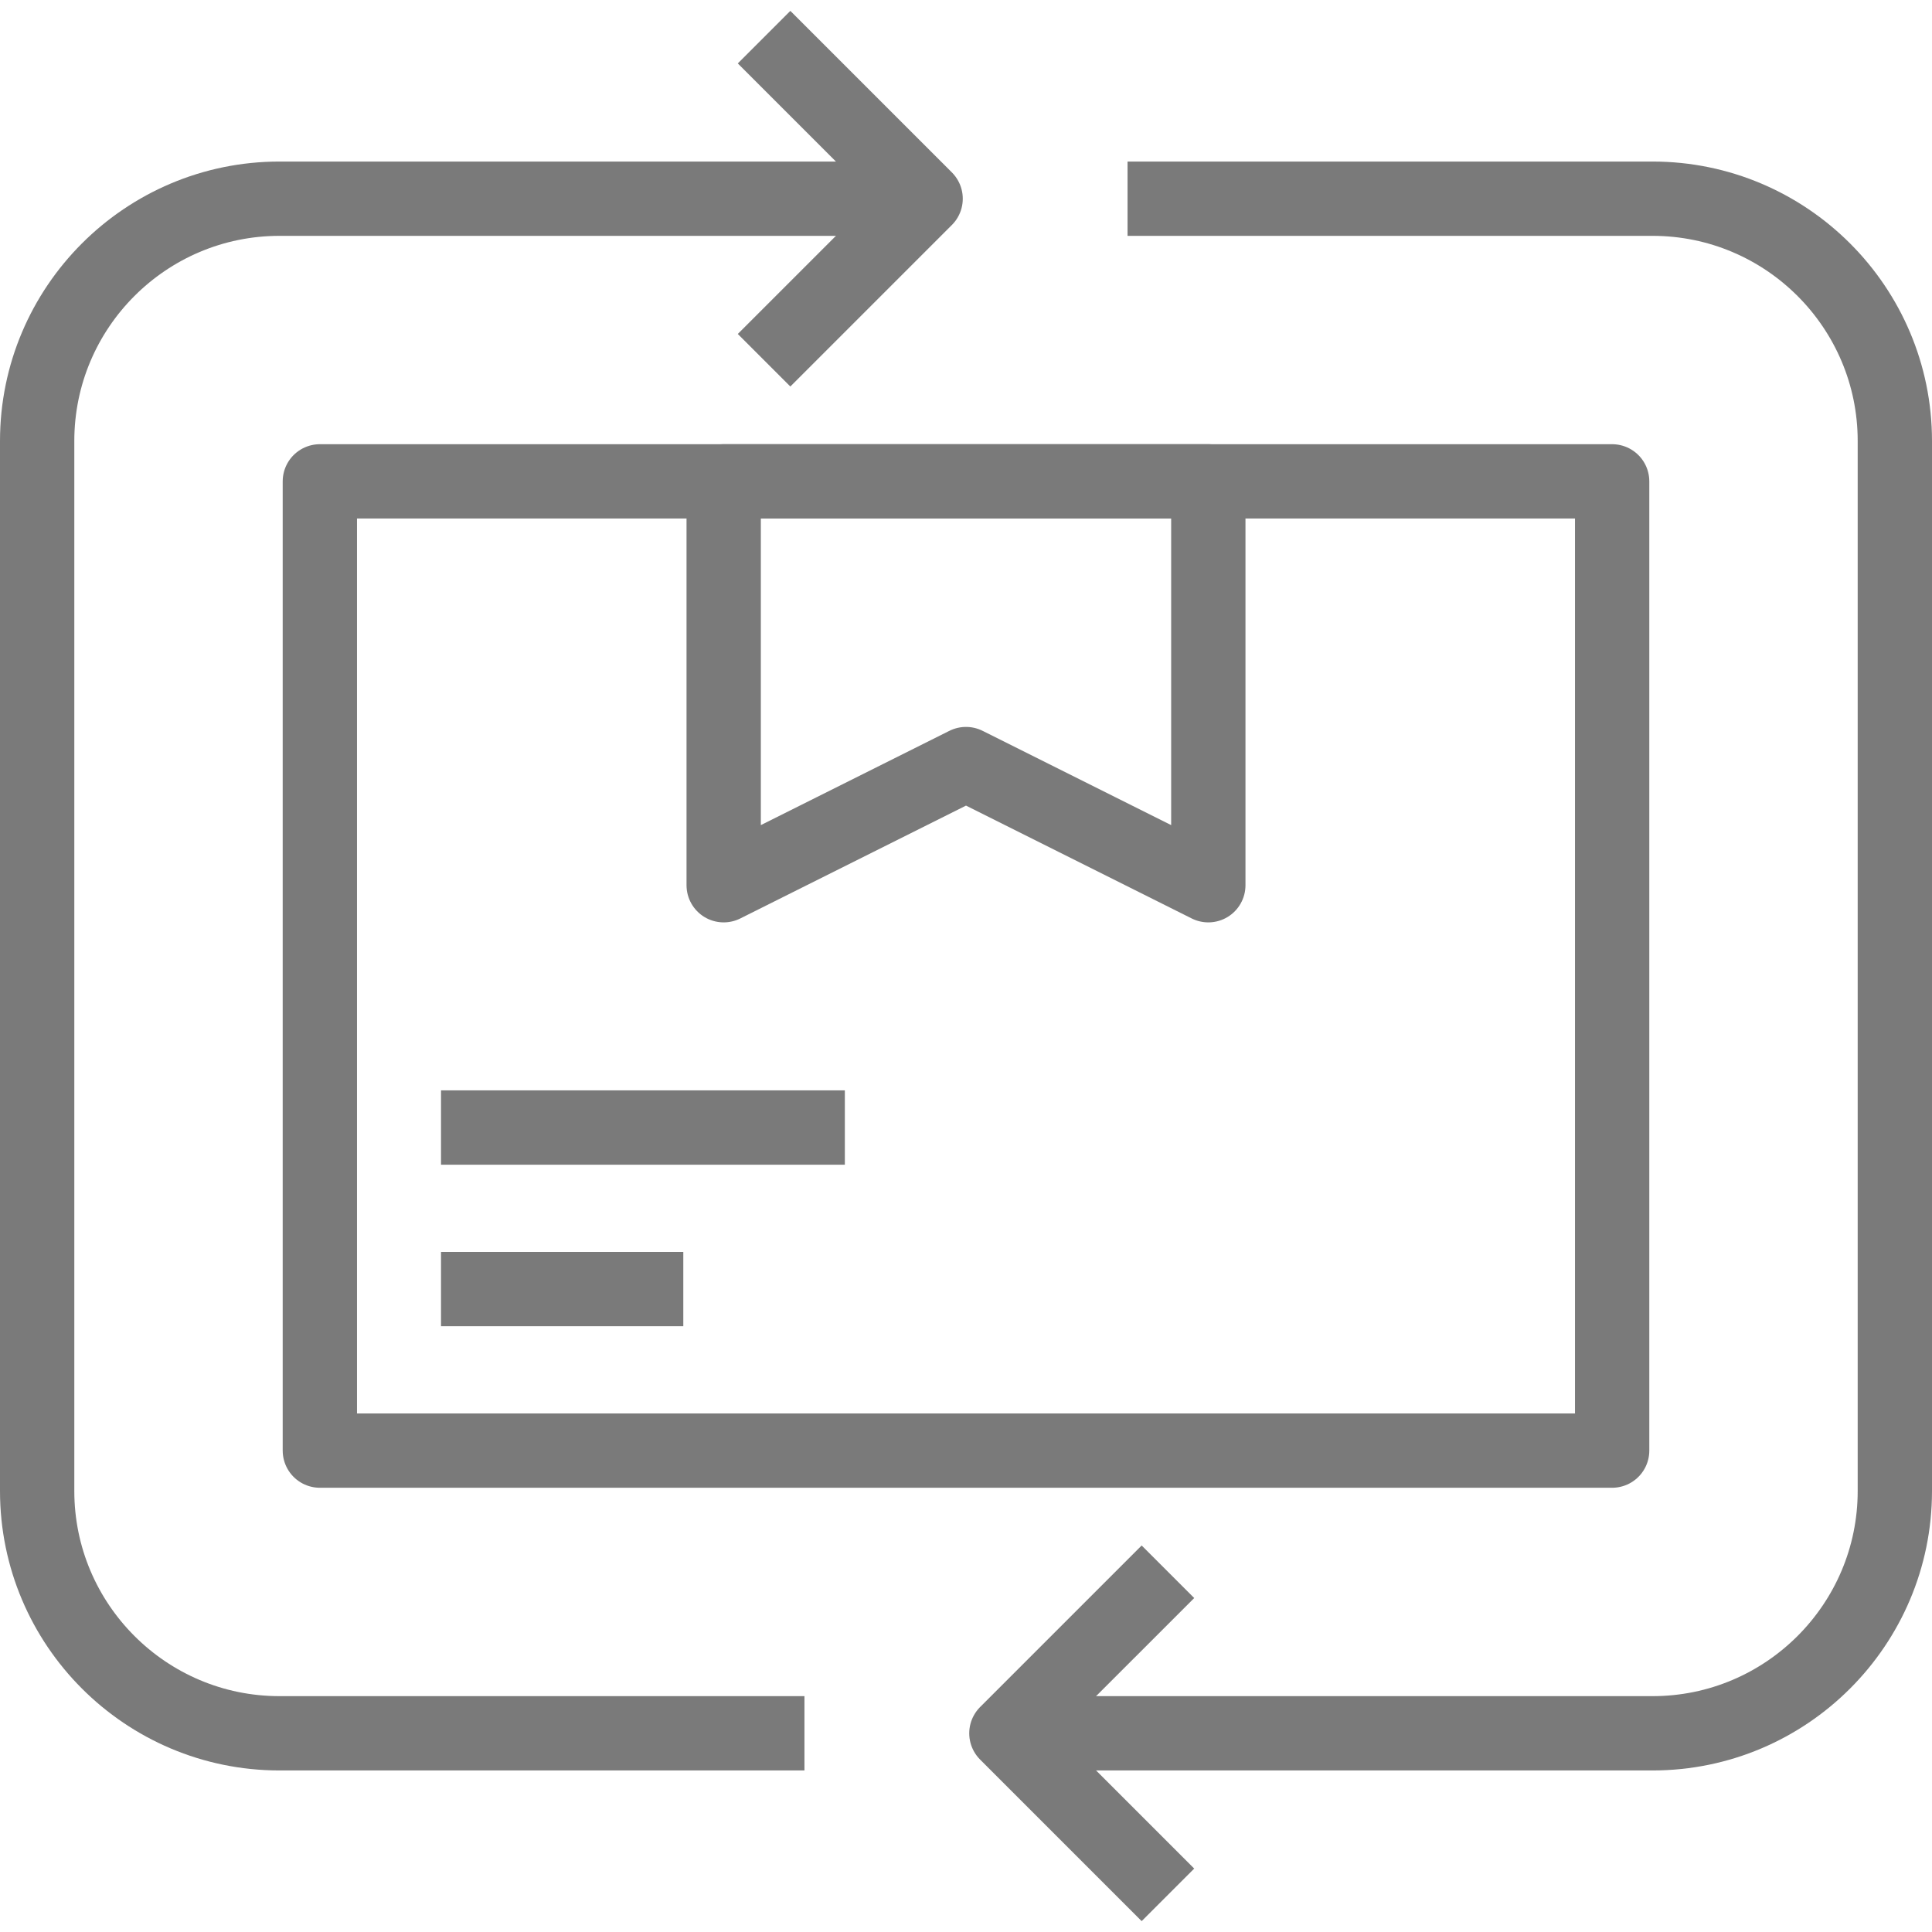 <svg width="52" height="52" viewBox="0 0 52 52" fill="none" xmlns="http://www.w3.org/2000/svg">
<path d="M43.391 12.956H8.609V39.043H43.391V12.956Z" stroke="#7A7A7A" stroke-width="2" stroke-miterlimit="10" stroke-linejoin="round"/>
<path d="M21.652 46.652H7.522C3.924 46.652 1 43.728 1 40.13V11.869C1 8.272 3.924 5.348 7.522 5.348H24.913" stroke="#7A7A7A" stroke-width="2" stroke-miterlimit="10" stroke-linejoin="round"/>
<path d="M30.348 5.348H44.478C48.076 5.348 51 8.272 51 11.869V40.13C51 43.728 48.076 46.652 44.478 46.652H27.087" stroke="#7A7A7A" stroke-width="2" stroke-miterlimit="10" stroke-linejoin="round"/>
<path d="M32.522 23.826L26 20.565L19.478 23.826V12.956H32.522V23.826Z" stroke="#7A7A7A" stroke-width="2" stroke-miterlimit="10" stroke-linejoin="round"/>
<path d="M11.87 34.696H18.391" stroke="#7A7A7A" stroke-width="2" stroke-miterlimit="10" stroke-linejoin="round"/>
<path d="M11.87 30.348H22.739" stroke="#7A7A7A" stroke-width="2" stroke-miterlimit="10" stroke-linejoin="round"/>
<path d="M20.565 9.696L24.913 5.348L20.565 1" stroke="#7A7A7A" stroke-width="2" stroke-miterlimit="10" stroke-linejoin="round"/>
<path d="M31.435 42.304L27.087 46.652L31.435 51" stroke="#7A7A7A" stroke-width="2" stroke-miterlimit="10" stroke-linejoin="round"/>
</svg>
